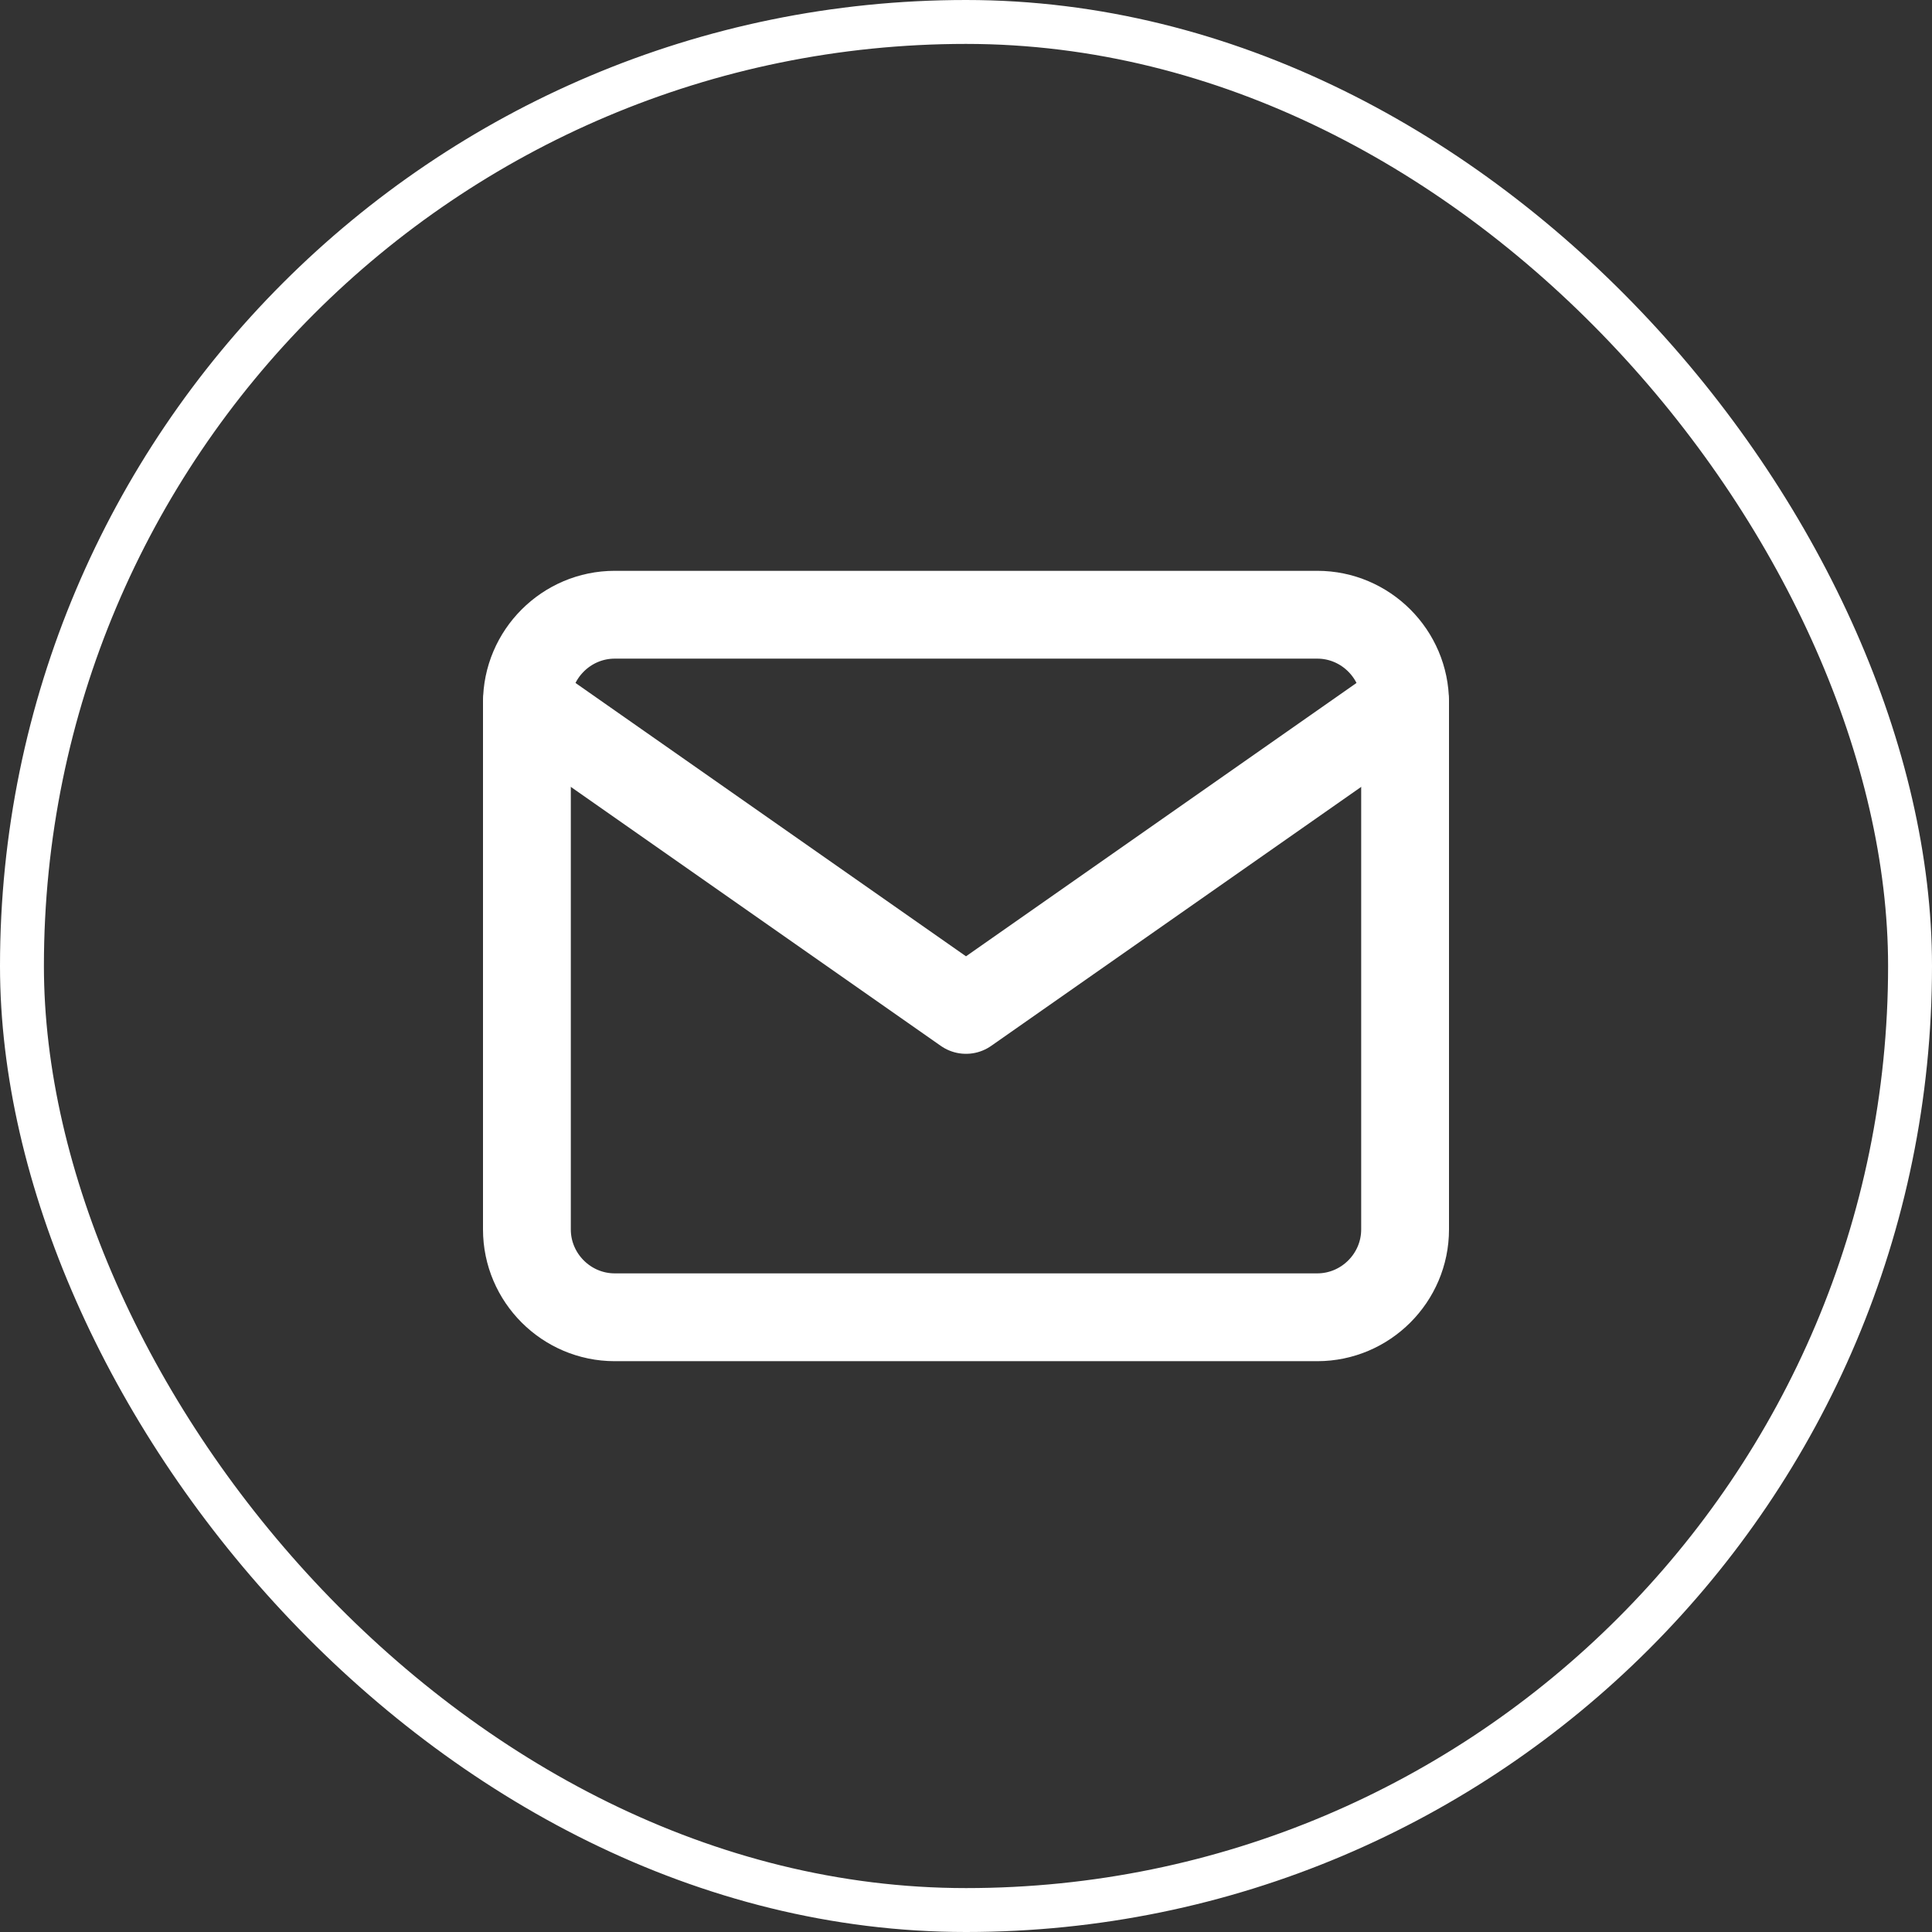 <svg width="44" height="44" viewBox="0 0 44 44" fill="none" xmlns="http://www.w3.org/2000/svg">
<rect x="0" y="0" width="44" height="44" fill="#333333" stroke="none"/>
<path d="M14 14H30C31.1 14 32 14.9 32 16V28C32 29.1 31.1 30 30 30H14C12.9 30 12 29.1 12 28V16C12 14.9 12.9 14 14 14Z" stroke="white" stroke-width="2" stroke-linecap="round" stroke-linejoin="round"/>
<path d="M32 16L22 23L12 16" stroke="white" stroke-width="2" stroke-linecap="round" stroke-linejoin="round"/>
<rect x="0.5" y="0.5" width="43" height="43" rx="21.5" stroke="white"/>
</svg>
